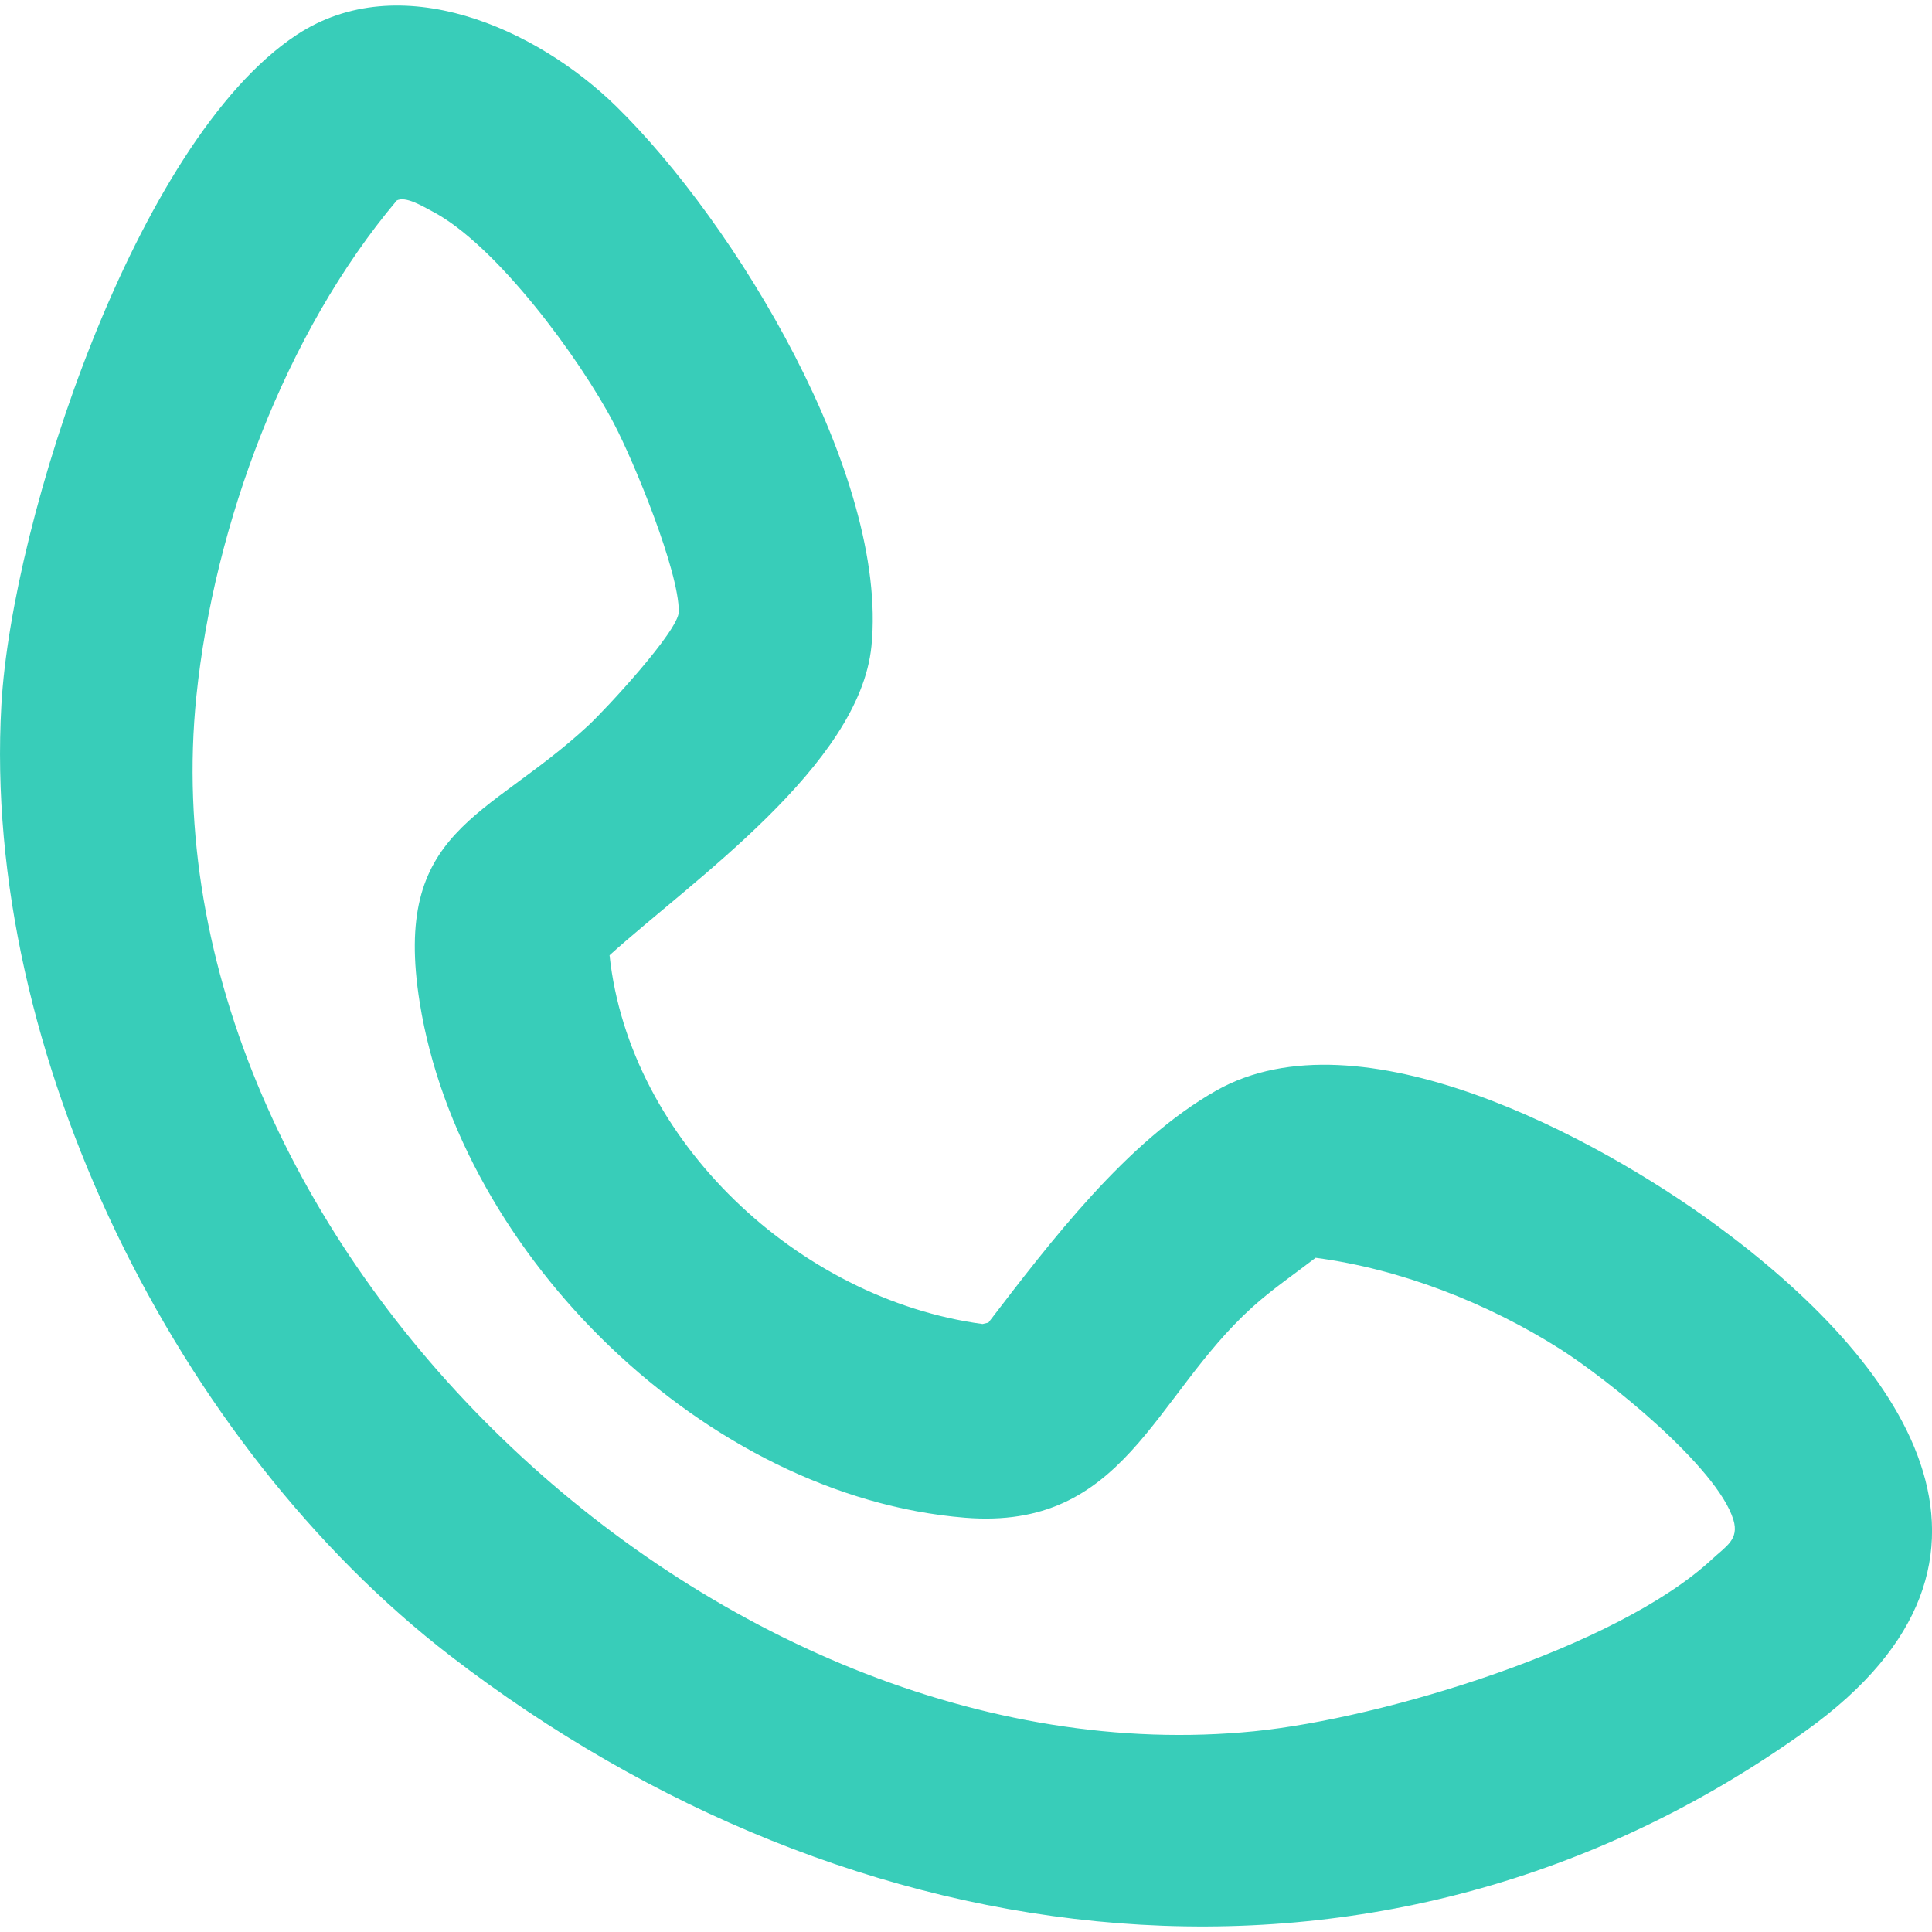 <?xml version="1.0" encoding="UTF-8"?>
<svg id="Layer_1" xmlns="http://www.w3.org/2000/svg" version="1.1" viewBox="0 0 32 32" fill="#38cdb9">
  <!-- Generator: Adobe Illustrator 30.0.0, SVG Export Plug-In . SVG Version: 2.1.1 Build 123)  -->
  <path d="M10.206,1.761c1.972,1.93,4.51,6.112,4.228,8.941-.197,1.975-2.969,3.884-4.338,5.12.329,3.079,3.136,5.698,6.178,6.108l.097-.023c1.026-1.338,2.286-3.001,3.773-3.843,2.373-1.344,6.298.774,8.273,2.221,3.054,2.239,5.489,5.516,1.501,8.377-7.057,5.063-15.835,3.861-22.454-1.232C2.931,23.943-.304,17.441.023,11.675.197,8.605,2.249,2.338,4.911.579c1.711-1.13,3.975-.11,5.295,1.182ZM6.568,3.325c-1.84,2.185-3.022,5.362-3.315,8.204-.931,9.036,8.596,18.038,17.521,17.146,2.13-.213,6-1.381,7.582-2.849.234-.217.454-.328.354-.655-.269-.872-2.091-2.334-2.876-2.831-1.197-.758-2.636-1.322-4.043-1.507-.35.269-.728.527-1.055.824-1.637,1.483-2.111,3.696-4.755,3.481-4.276-.347-8.358-4.336-9.029-8.531-.462-2.888,1.113-3.032,2.792-4.59.289-.268,1.498-1.571,1.499-1.885.004-.672-.74-2.479-1.076-3.12-.559-1.068-1.949-2.964-3.014-3.515-.145-.075-.44-.26-.588-.173Z"/>
</svg>